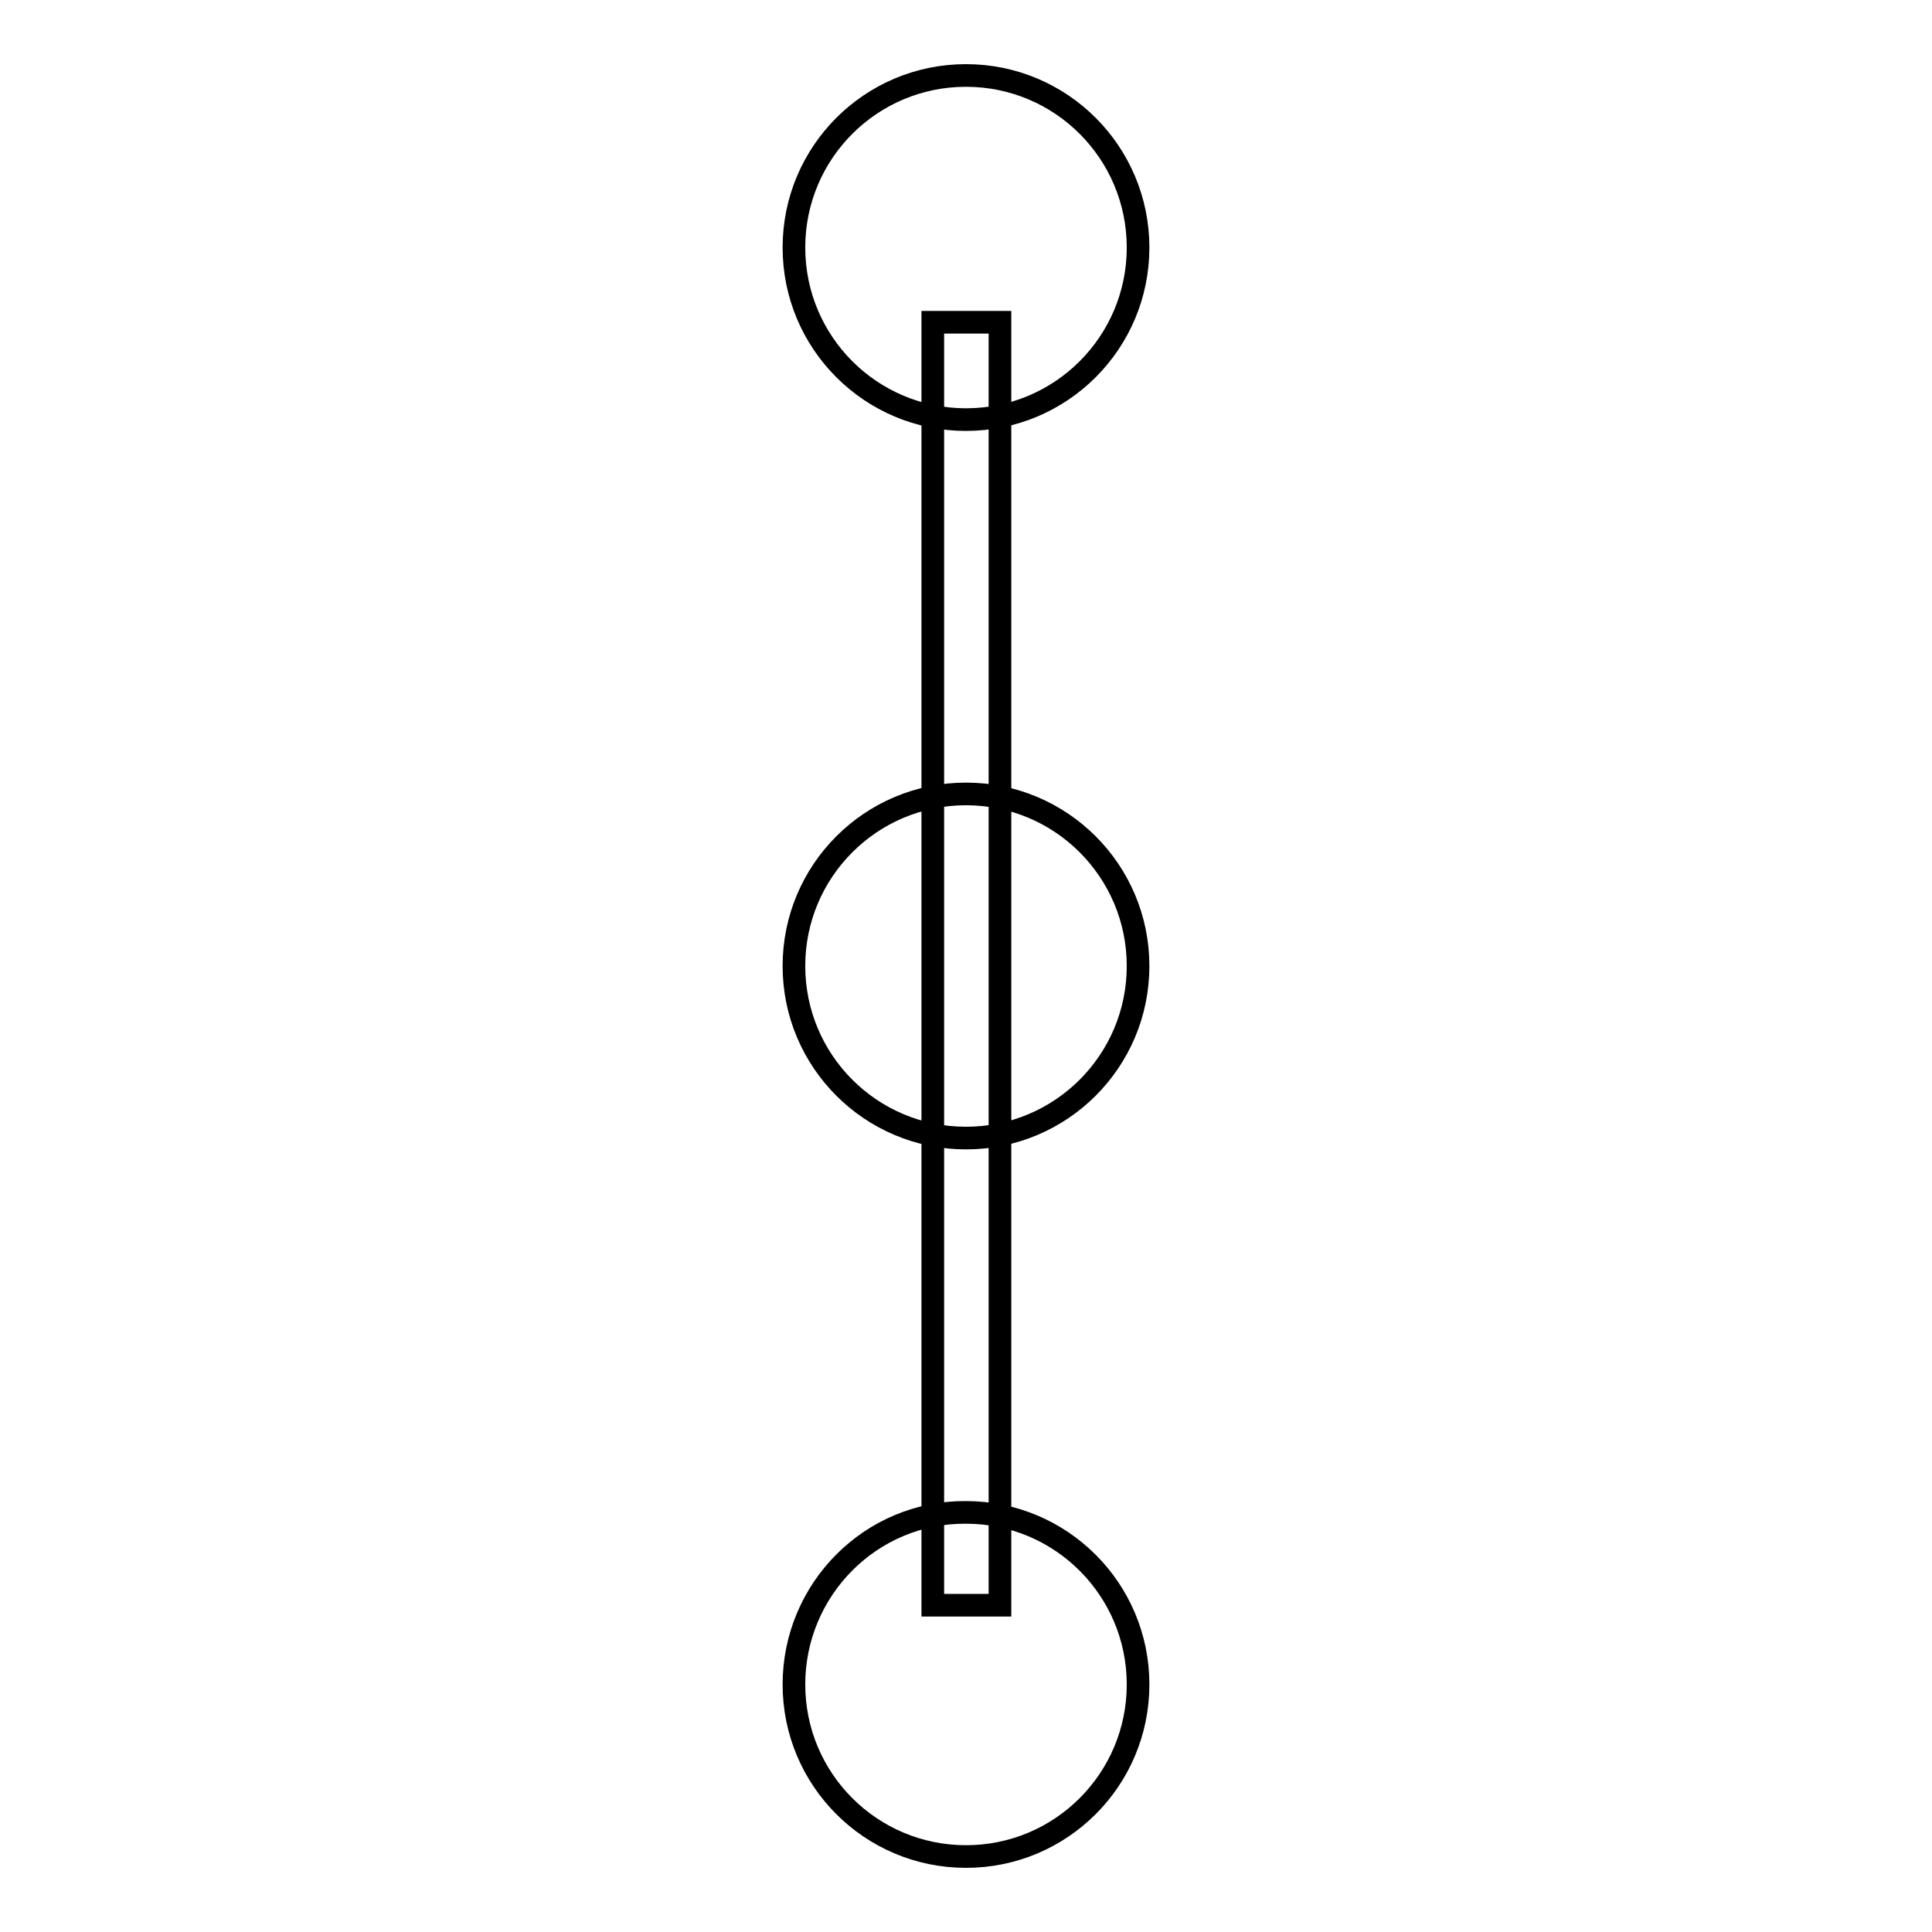 <?xml version="1.0" encoding="utf-8"?>
<!-- Svg Vector Icons : http://www.onlinewebfonts.com/icon -->
<!DOCTYPE svg PUBLIC "-//W3C//DTD SVG 1.1//EN" "http://www.w3.org/Graphics/SVG/1.1/DTD/svg11.dtd">
<svg version="1.1" xmlns="http://www.w3.org/2000/svg" xmlns:xlink="http://www.w3.org/1999/xlink" x="0px" y="0px" viewBox="0 0 256 256" enable-background="new 0 0 256 256" xml:space="preserve">
<g><g><path stroke-width="3" fill-opacity="0" stroke="#000000"  d="M105.2,32.8c0,12.6,10.2,22.8,22.8,22.8s22.8-10.2,22.8-22.8v0c0-12.6-10.2-22.8-22.8-22.8C115.4,10,105.2,20.2,105.2,32.8C105.2,32.8,105.2,32.8,105.2,32.8z"/><path stroke-width="3" fill-opacity="0" stroke="#000000"  d="M105.2,128c0,12.6,10.2,22.8,22.8,22.8s22.8-10.2,22.8-22.8v0c0-12.6-10.2-22.8-22.8-22.8C115.4,105.2,105.2,115.4,105.2,128L105.2,128z"/><path stroke-width="3" fill-opacity="0" stroke="#000000"  d="M105.2,223.2c0,12.6,10.2,22.8,22.8,22.8s22.8-10.2,22.8-22.8v0c0-12.6-10.2-22.8-22.8-22.8C115.4,200.3,105.2,210.6,105.2,223.2L105.2,223.2z"/><path stroke-width="3" fill-opacity="0" stroke="#000000"  d="M123.6,42.7h8.9v170h-8.9V42.7L123.6,42.7z"/></g></g>
</svg>